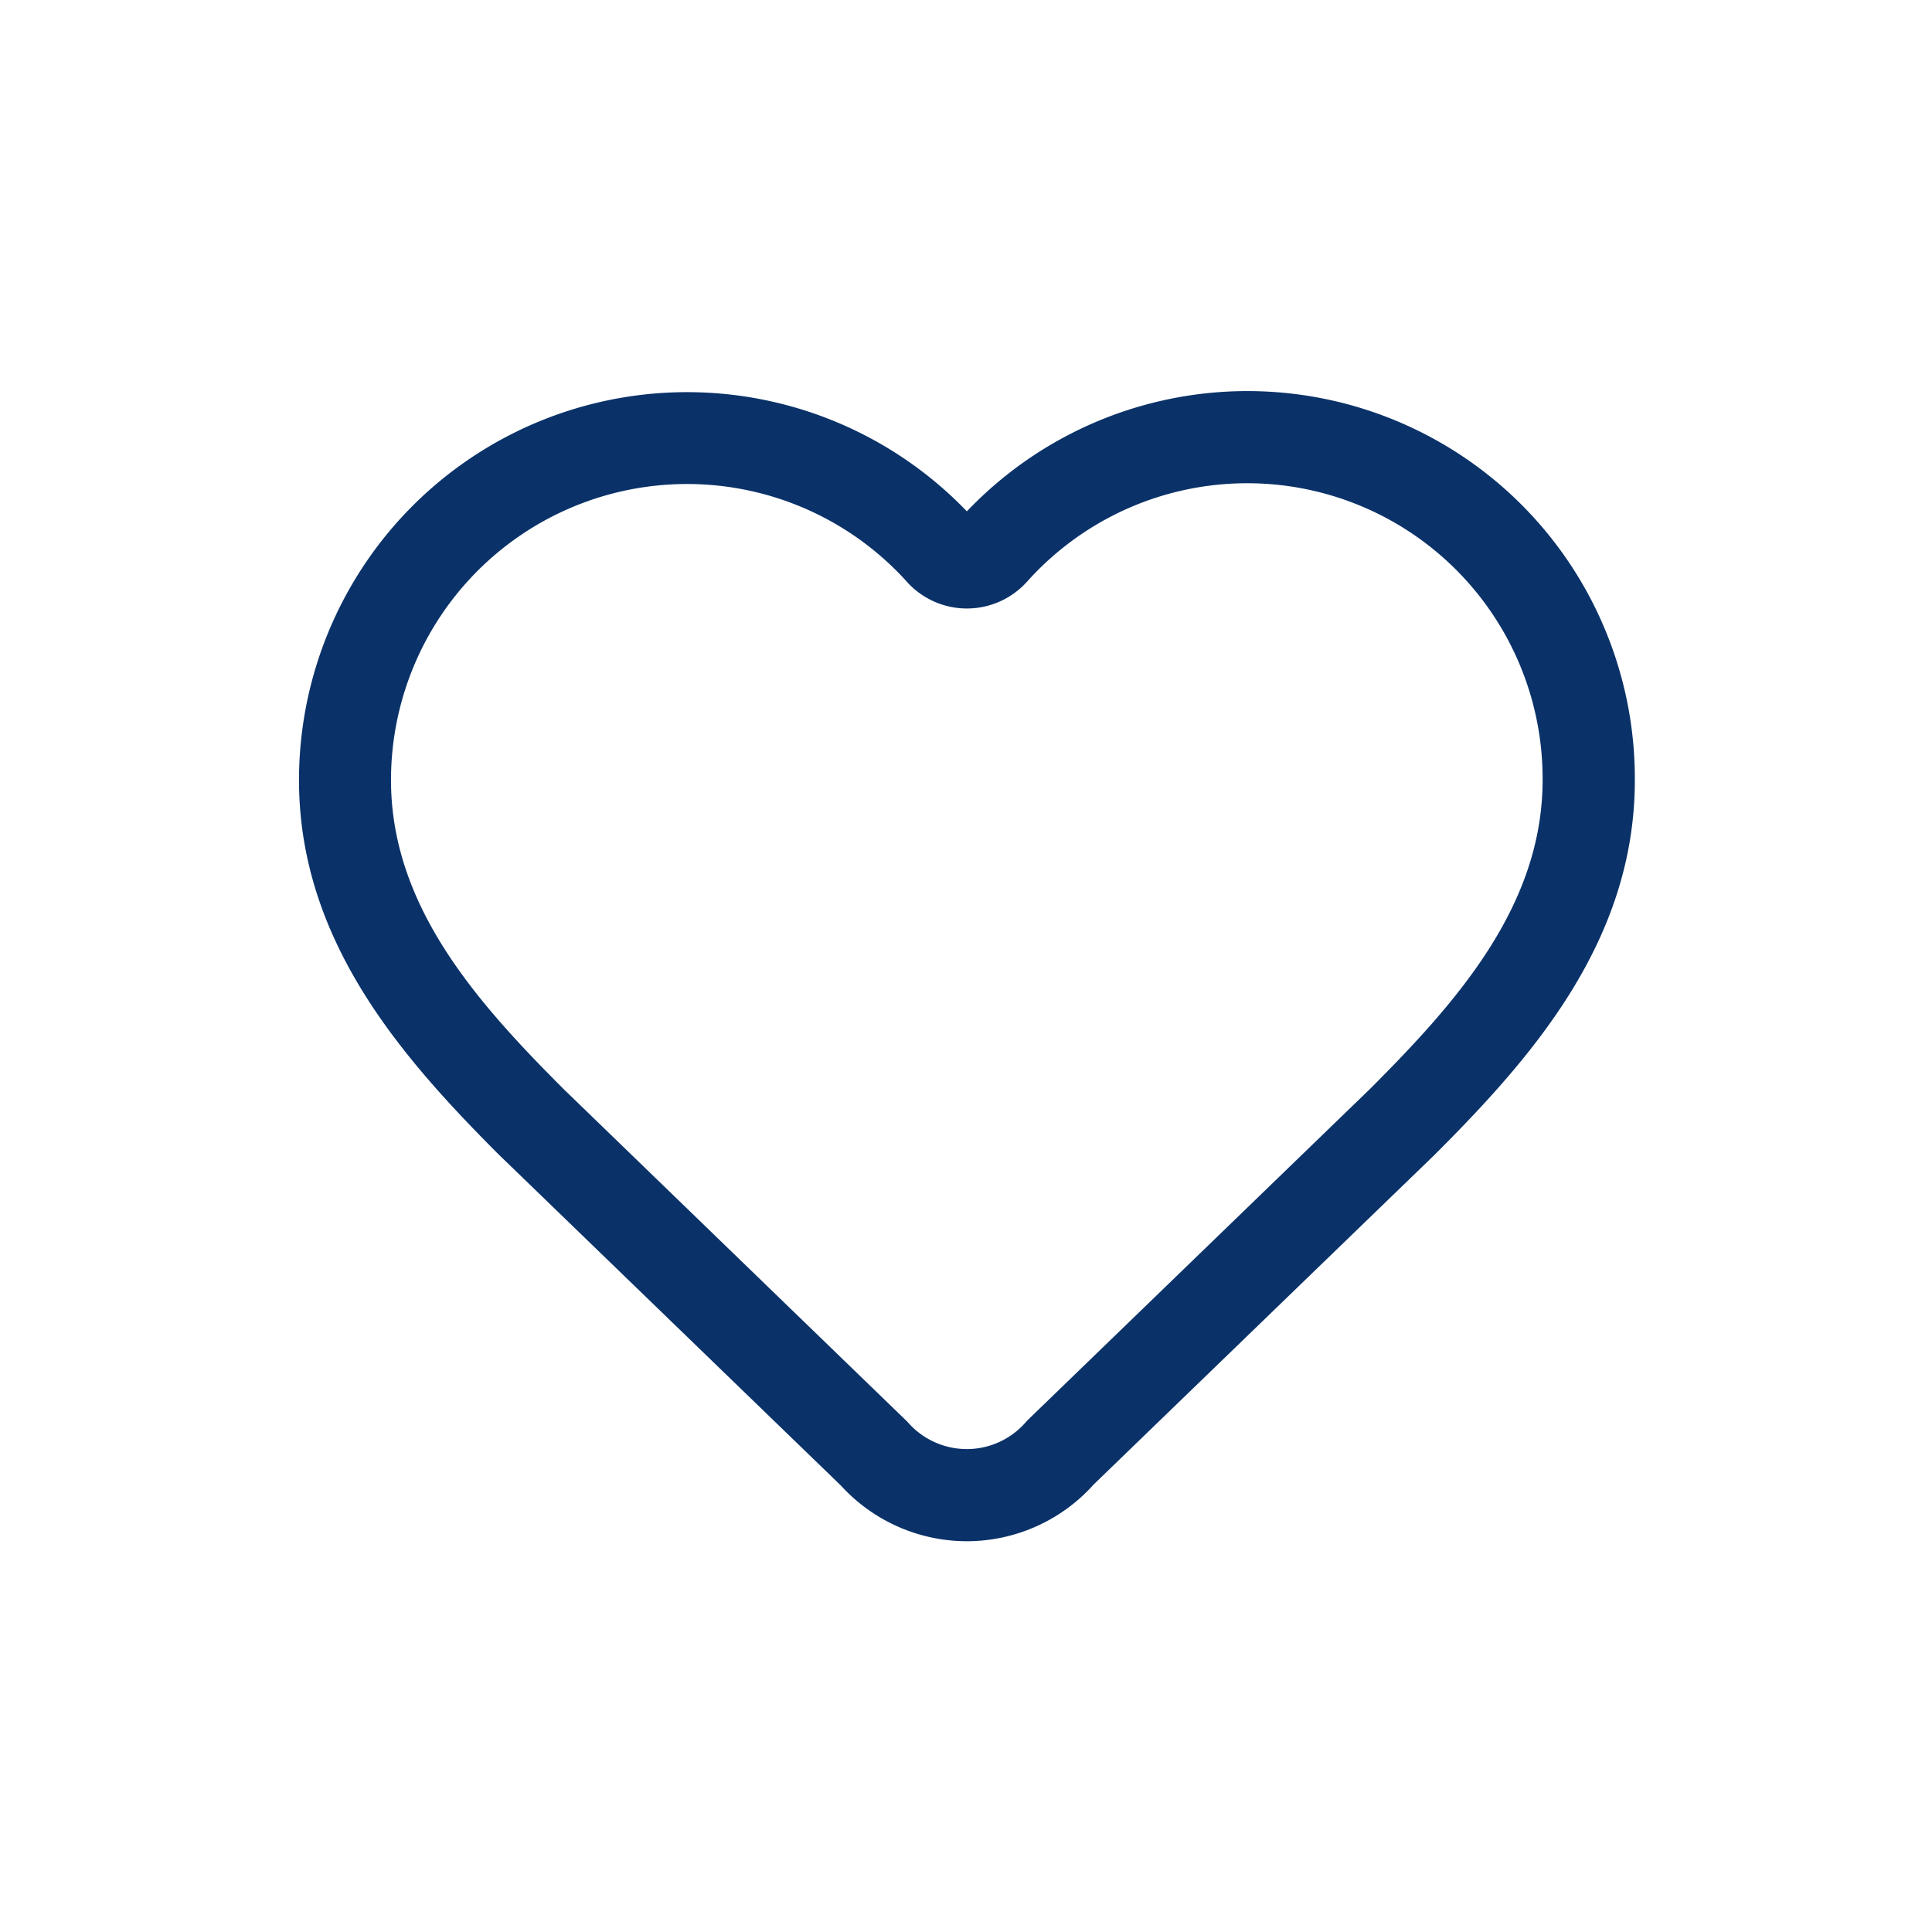 <?xml version="1.0" encoding="UTF-8"?> <svg xmlns="http://www.w3.org/2000/svg" xmlns:xlink="http://www.w3.org/1999/xlink" width="42" height="42" viewBox="0 0 42 42"><defs><clipPath id="clip-Icon-specifites-association"><rect width="42" height="42"></rect></clipPath></defs><g id="Icon-specifites-association" clip-path="url(#clip-Icon-specifites-association)"><path id="Tracé_18274" data-name="Tracé 18274" d="M15.519,27.989a3.708,3.708,0,0,1-2.736-1.208L5.36,19.6l-.012-.011C3.245,17.481,1,14.943,1,11.442A8.436,8.436,0,0,1,15.519,5.6,8.422,8.422,0,0,1,30.04,11.446c0,3.5-2.245,6.034-4.349,8.138l-.012.012-7.4,7.156a3.706,3.706,0,0,1-2.739,1.237ZM6.758,18.165l7.44,7.2q.026.025.05.052a1.706,1.706,0,0,0,1.271.569h.011A1.7,1.7,0,0,0,16.8,25.4q.028-.032.059-.062l7.419-7.177c1.9-1.9,3.757-3.989,3.757-6.723A6.422,6.422,0,0,0,16.82,7.137l-.017.018a1.757,1.757,0,0,1-2.567,0l-.013-.015A6.436,6.436,0,0,0,3,11.442C3,14.176,4.856,16.263,6.758,18.165Z" transform="translate(5.5 5.516)" fill="#0a3269"></path></g></svg> 